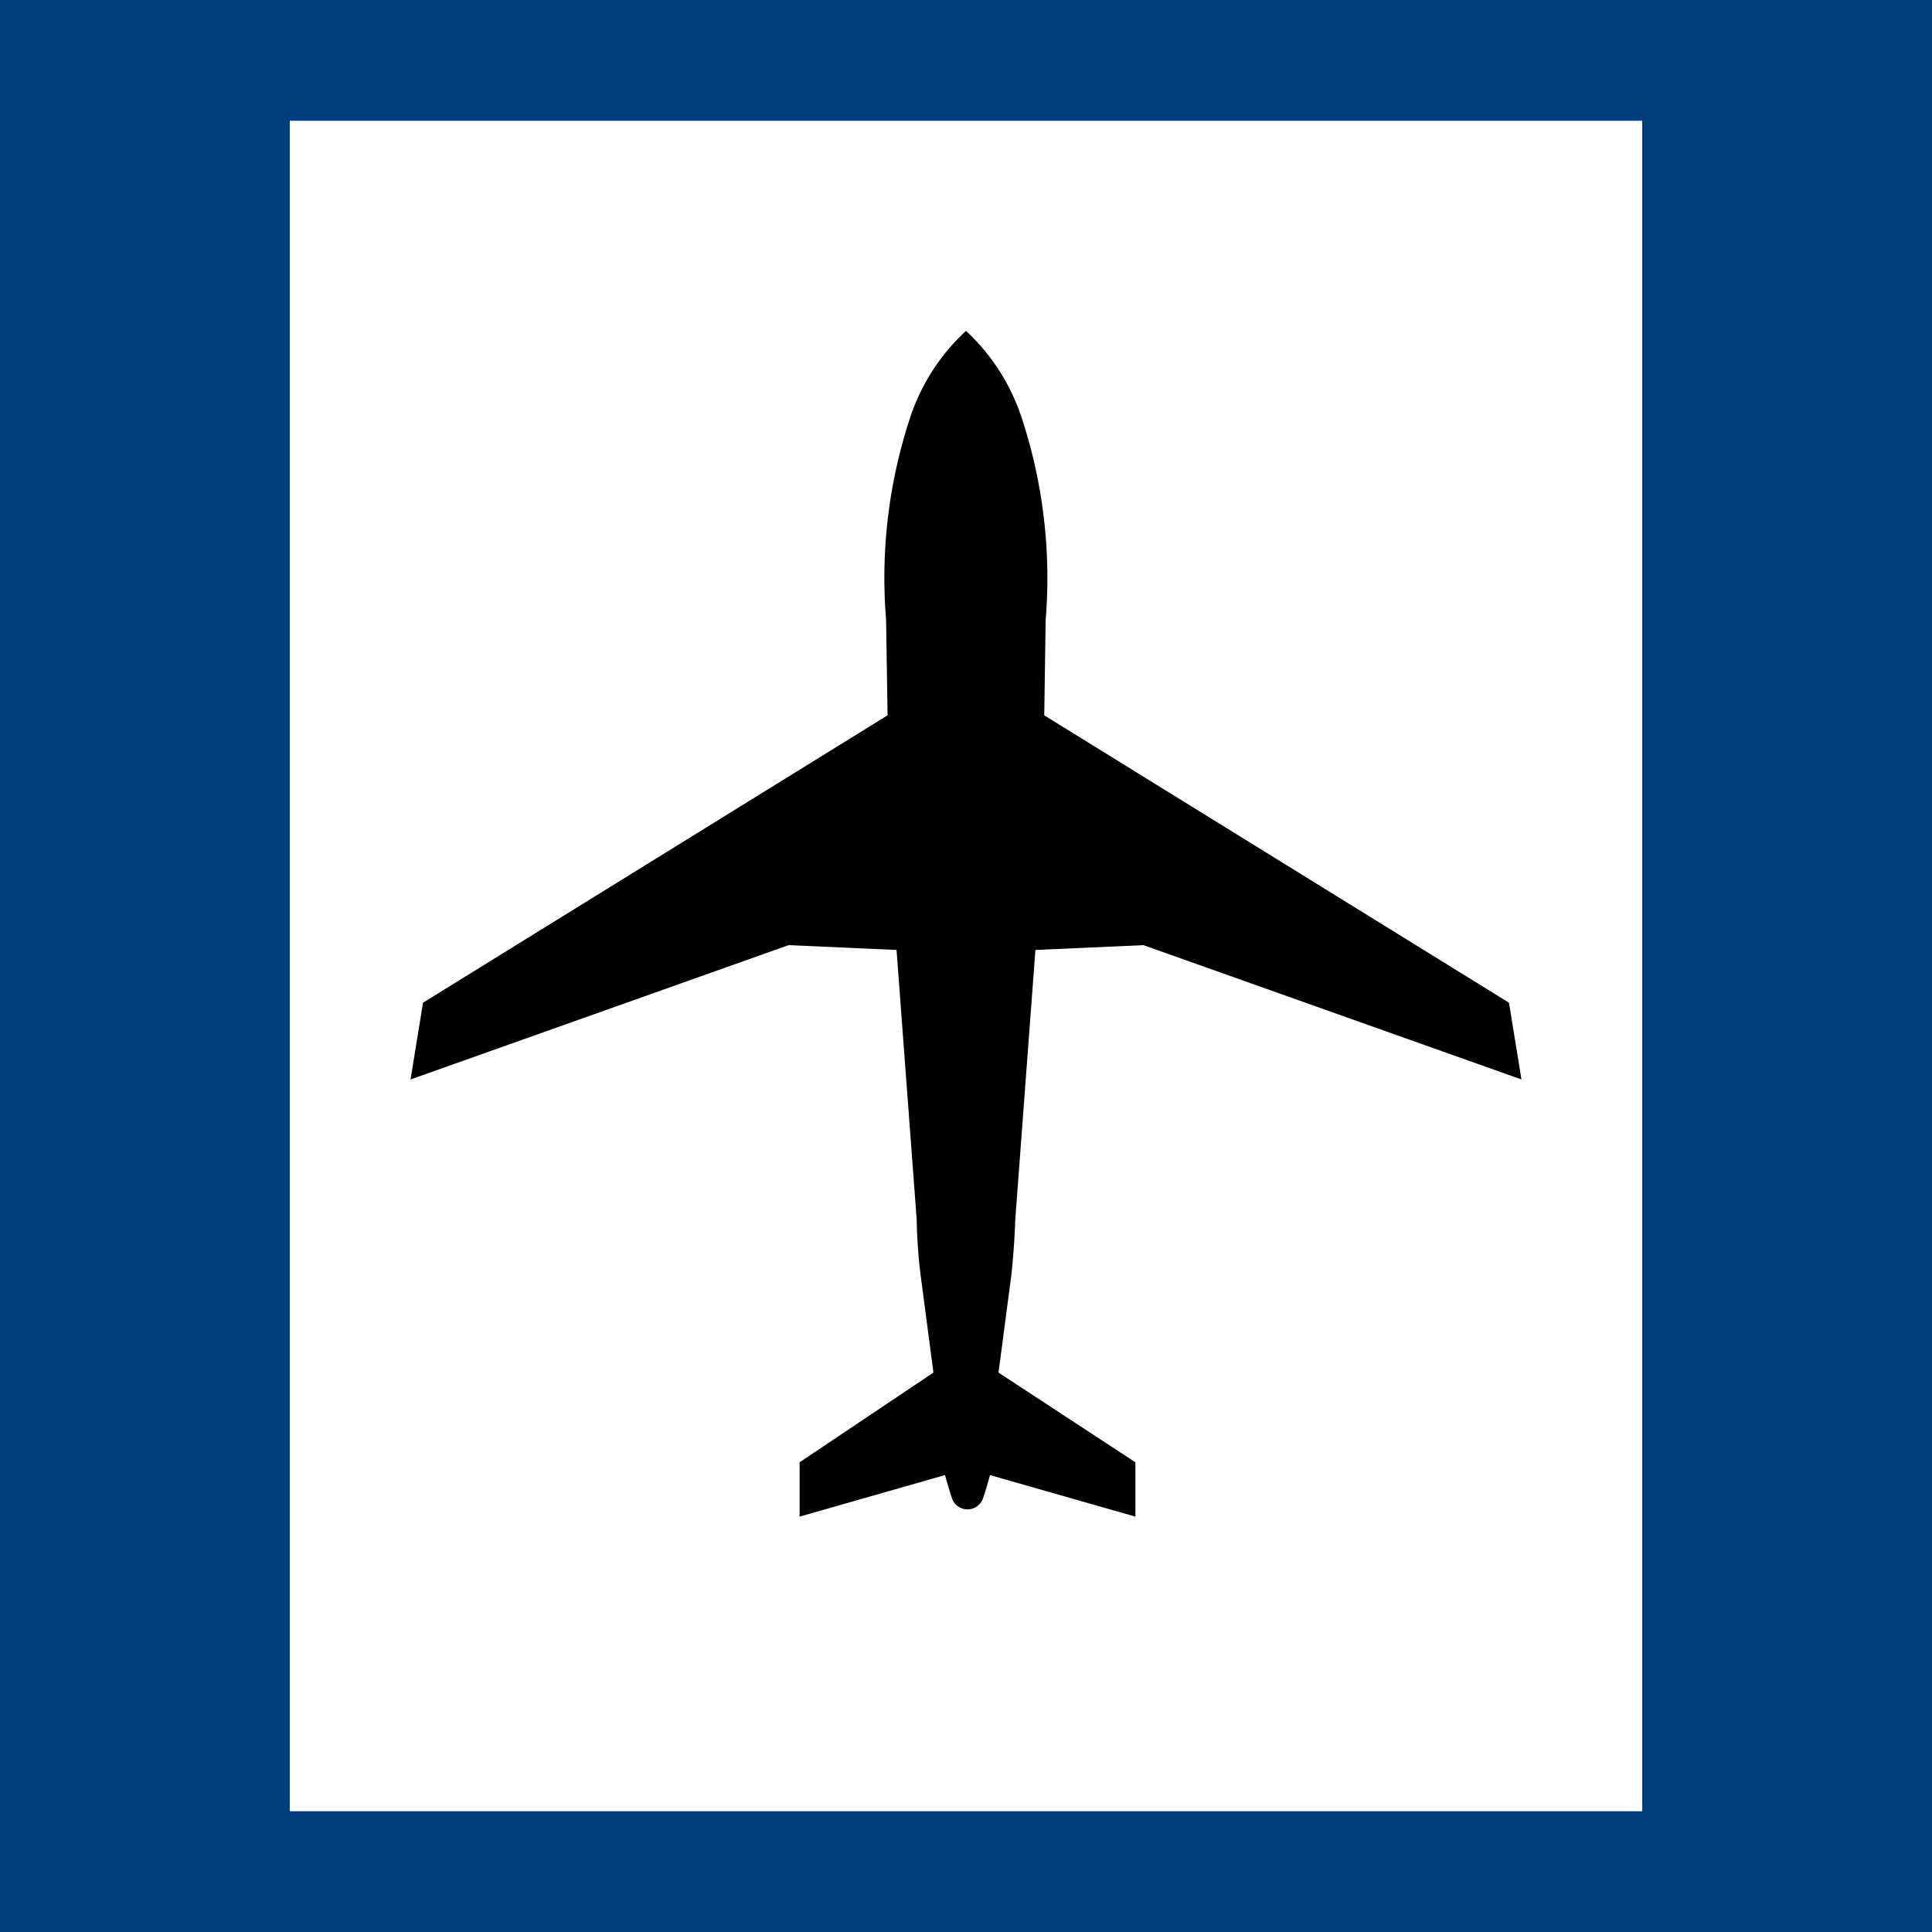 <svg id="d53_airport_inline" xmlns="http://www.w3.org/2000/svg" viewBox="0 0 400 400">
  <path fill="#003f7f" d="M400,400H0V0H400Z"/>
  <path fill="#fff" d="M340,375H60V25H340Z"/>
  <path d="M236.73,195.68,315,223.49l-2.58-15.89L216.2,148.1l.29-19.72a106.06,106.06,0,0,0-5.09-42.27A42.85,42.85,0,0,0,200,68.5a42.56,42.56,0,0,0-11.45,17.61,105.86,105.86,0,0,0-5.09,42.27l.3,19.72L87.58,207.6,85,223.49l78.27-27.81,22.35,1,4.17,55.82a108.44,108.44,0,0,0,.79,11.32l2.68,20.36-27.71,18.57V314l30.11-8.6c.4,1.6.9,3.1,1.4,4.7a3.4,3.4,0,0,0,6.5,0c.5-1.5,1-3.1,1.4-4.7l30.11,8.6V302.75l-28.34-18.57,2.68-20.36q.6-5.66.79-11.32l4.17-55.82Z"/>
</svg>
